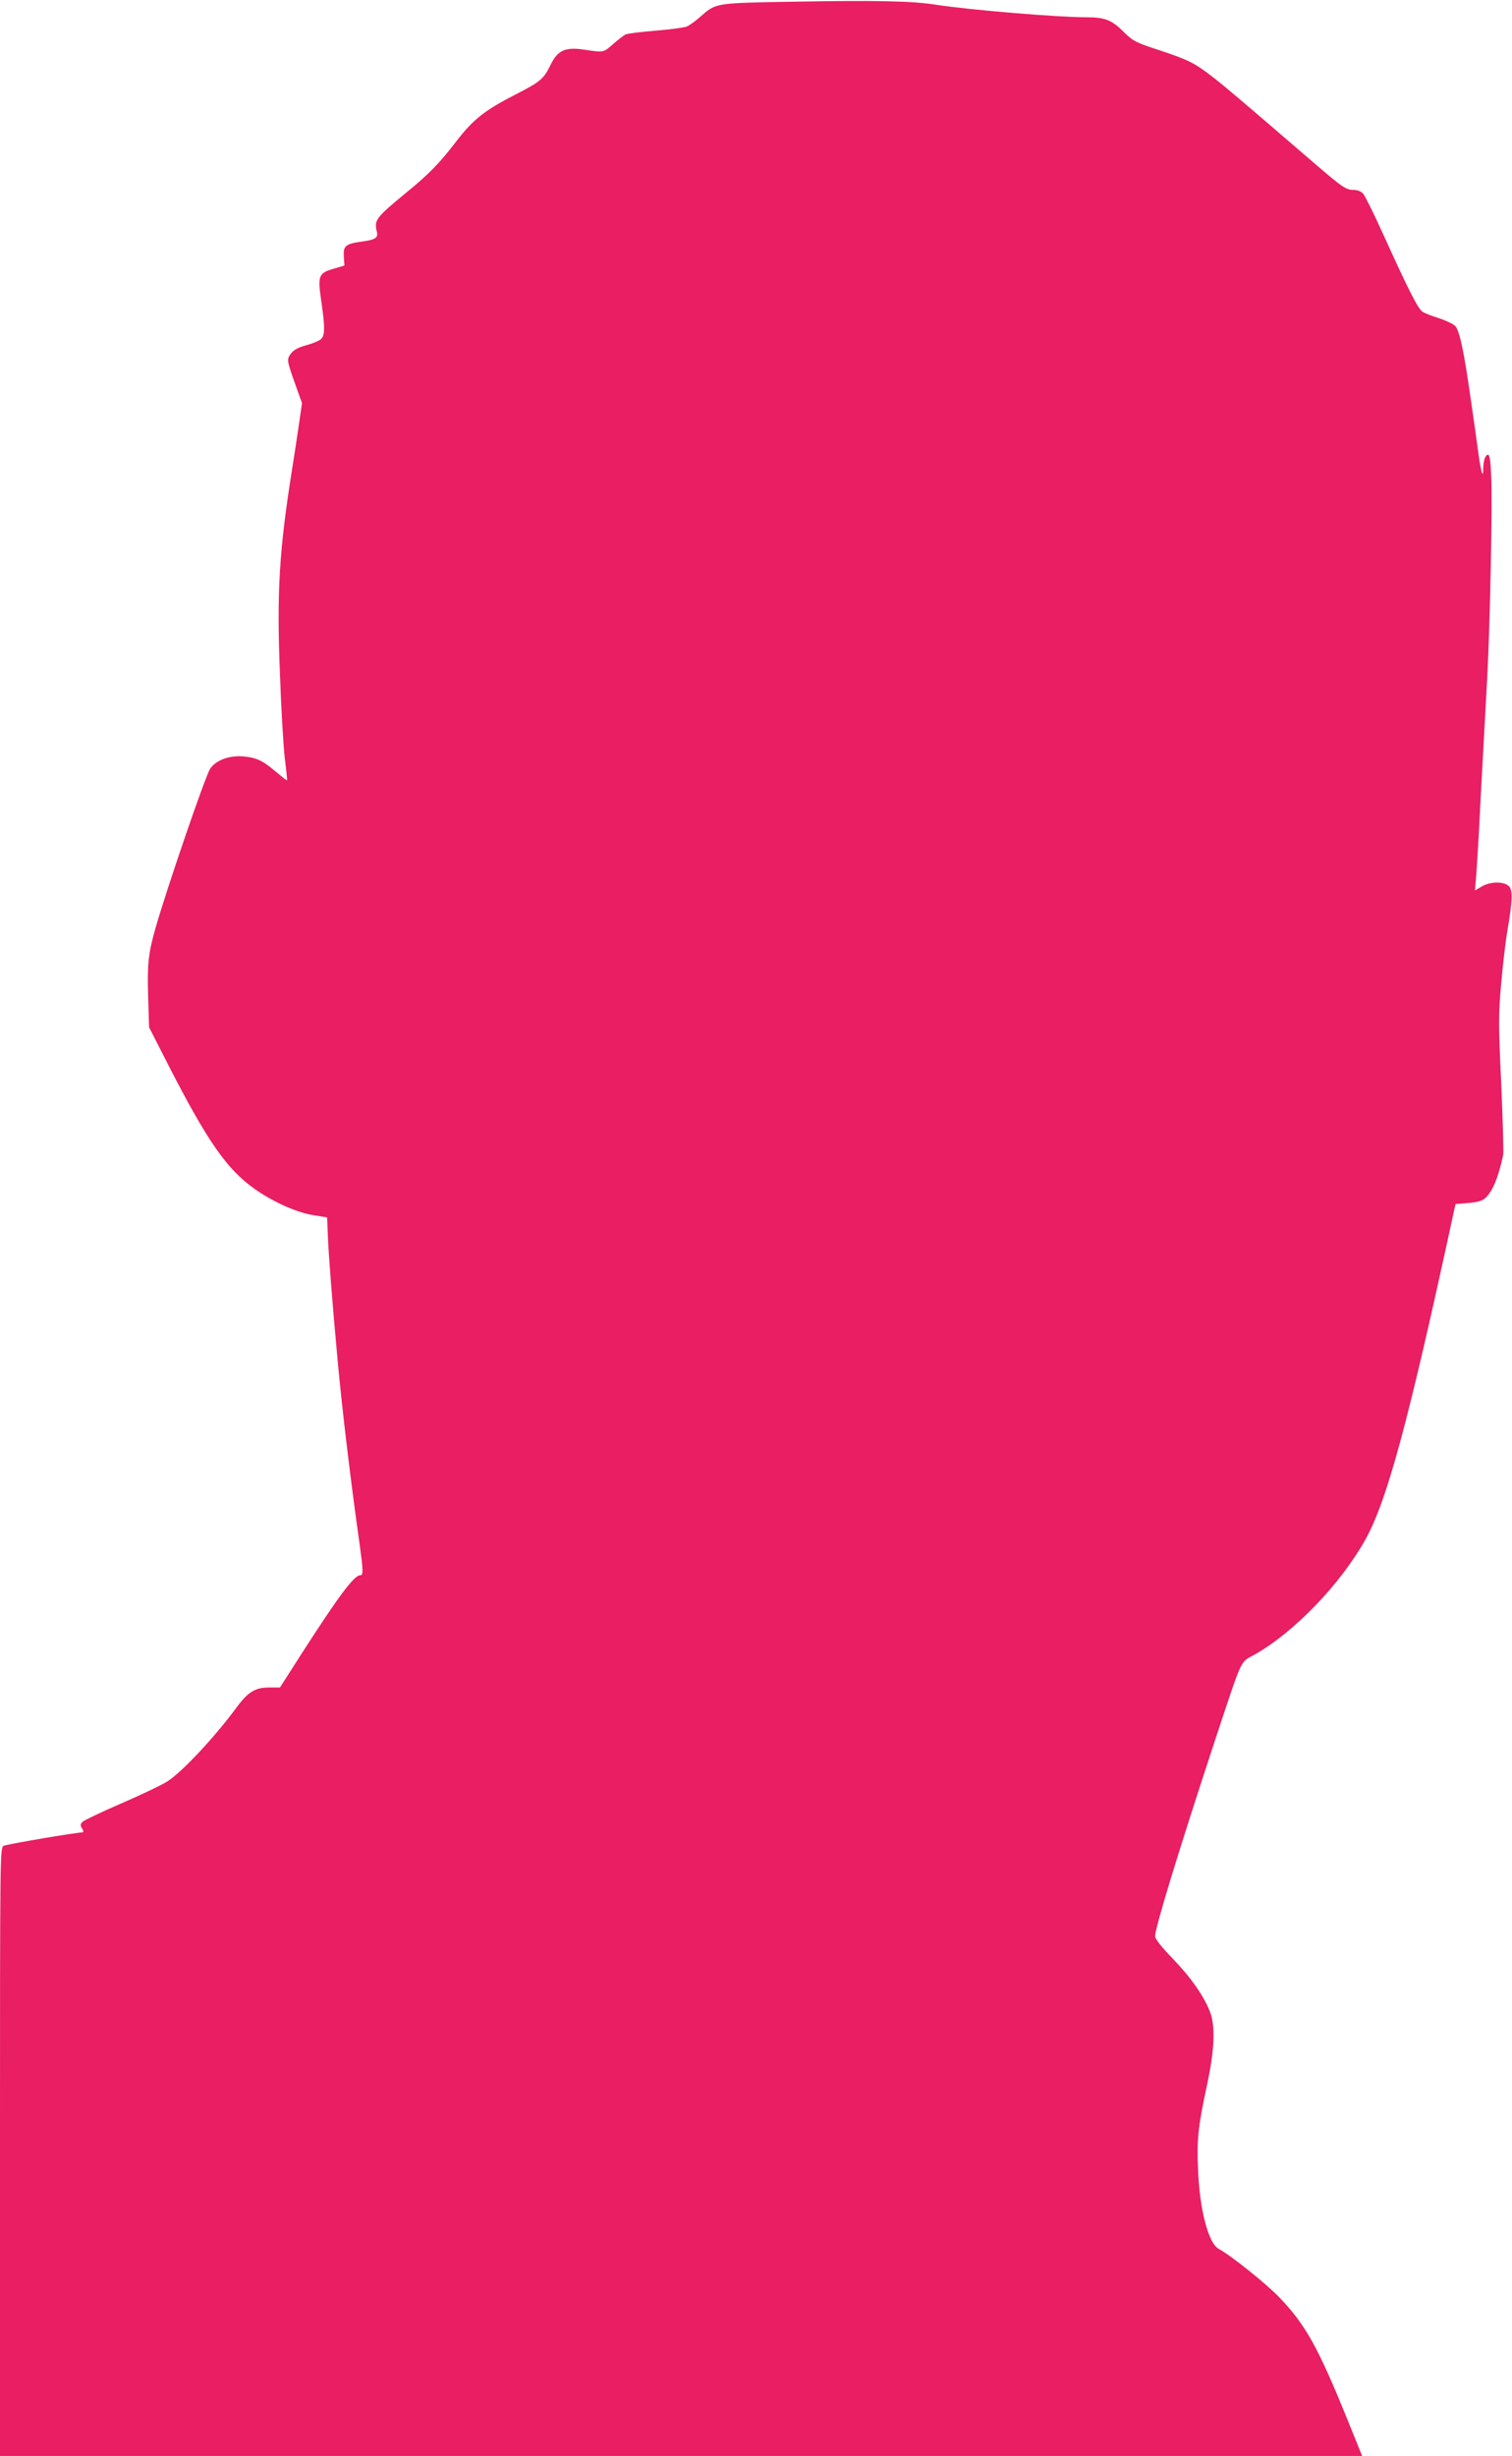 <?xml version="1.0" standalone="no"?>
<!DOCTYPE svg PUBLIC "-//W3C//DTD SVG 20010904//EN"
 "http://www.w3.org/TR/2001/REC-SVG-20010904/DTD/svg10.dtd">
<svg version="1.0" xmlns="http://www.w3.org/2000/svg"
 width="788pt" height="1280pt" viewBox="0 0 788 1280"
 preserveAspectRatio="xMidYMid meet">
<g transform="translate(0,1280) scale(0.1,-0.1)"
fill="#e91e63" stroke="none">
<path d="M4125 12791 c-401 -7 -393 -6 -476 -79 -26 -23 -58 -46 -72 -51 -14
-5 -87 -15 -162 -21 -76 -6 -146 -15 -156 -20 -10 -6 -39 -28 -64 -50 -52 -45
-47 -44 -149 -29 -99 15 -139 -2 -176 -78 -37 -75 -52 -88 -182 -155 -161 -82
-222 -130 -311 -246 -90 -117 -140 -168 -267 -272 -148 -122 -160 -137 -147
-193 10 -36 -4 -46 -77 -56 -86 -12 -98 -22 -94 -80 l3 -45 -54 -16 c-81 -23
-86 -36 -67 -167 19 -131 20 -174 3 -196 -6 -10 -41 -25 -76 -35 -46 -12 -70
-25 -85 -45 -23 -31 -22 -34 30 -180 l28 -78 -17 -117 c-9 -64 -26 -173 -37
-242 -65 -412 -78 -629 -61 -1052 6 -178 18 -375 25 -438 8 -63 13 -116 12
-117 -1 -2 -26 18 -56 43 -72 61 -103 76 -176 82 -72 5 -140 -21 -169 -65 -25
-38 -223 -616 -284 -828 -38 -133 -44 -189 -39 -357 l5 -162 102 -200 c199
-389 303 -540 446 -641 93 -67 222 -125 307 -138 l73 -12 3 -80 c3 -93 23
-359 53 -680 23 -249 68 -625 114 -949 18 -133 19 -156 2 -156 -31 0 -109
-104 -299 -399 l-119 -186 -58 0 c-72 0 -110 -24 -172 -109 -110 -150 -287
-339 -361 -383 -29 -18 -136 -69 -238 -113 -102 -44 -191 -87 -200 -95 -12
-13 -12 -19 -2 -35 7 -11 8 -20 3 -20 -34 0 -396 -62 -412 -70 -19 -11 -19
-38 -19 -1595 l0 -1585 3549 0 3550 0 -80 198 c-151 371 -215 485 -349 626
-67 71 -259 224 -318 255 -54 28 -100 205 -108 411 -7 162 0 227 47 445 39
183 44 305 15 380 -31 81 -100 180 -196 279 -55 57 -90 101 -90 114 0 46 125
453 314 1027 144 434 128 399 202 440 207 116 449 367 580 601 113 203 224
612 462 1714 l8 35 66 5 c47 4 72 11 88 25 39 35 69 108 94 225 3 14 -2 180
-10 370 -15 317 -15 360 0 528 9 101 23 220 31 265 27 159 30 215 10 237 -25
27 -98 27 -144 -1 l-34 -20 7 83 c3 46 11 166 16 268 5 102 14 271 20 375 6
105 15 278 21 385 15 283 27 895 21 1038 -3 87 -8 122 -17 122 -14 0 -25 -31
-25 -74 0 -54 -11 -20 -25 80 -7 55 -25 182 -40 284 -34 241 -58 356 -80 380
-10 11 -48 29 -84 41 -36 11 -75 26 -87 34 -24 16 -70 106 -203 399 -49 109
-98 207 -107 217 -9 11 -30 19 -46 19 -43 0 -59 11 -208 139 -388 334 -451
388 -525 446 -100 78 -129 92 -288 145 -117 38 -132 46 -178 91 -64 65 -100
79 -197 79 -152 0 -613 39 -782 65 -123 20 -313 24 -755 16z"/>
</g>
</svg>
